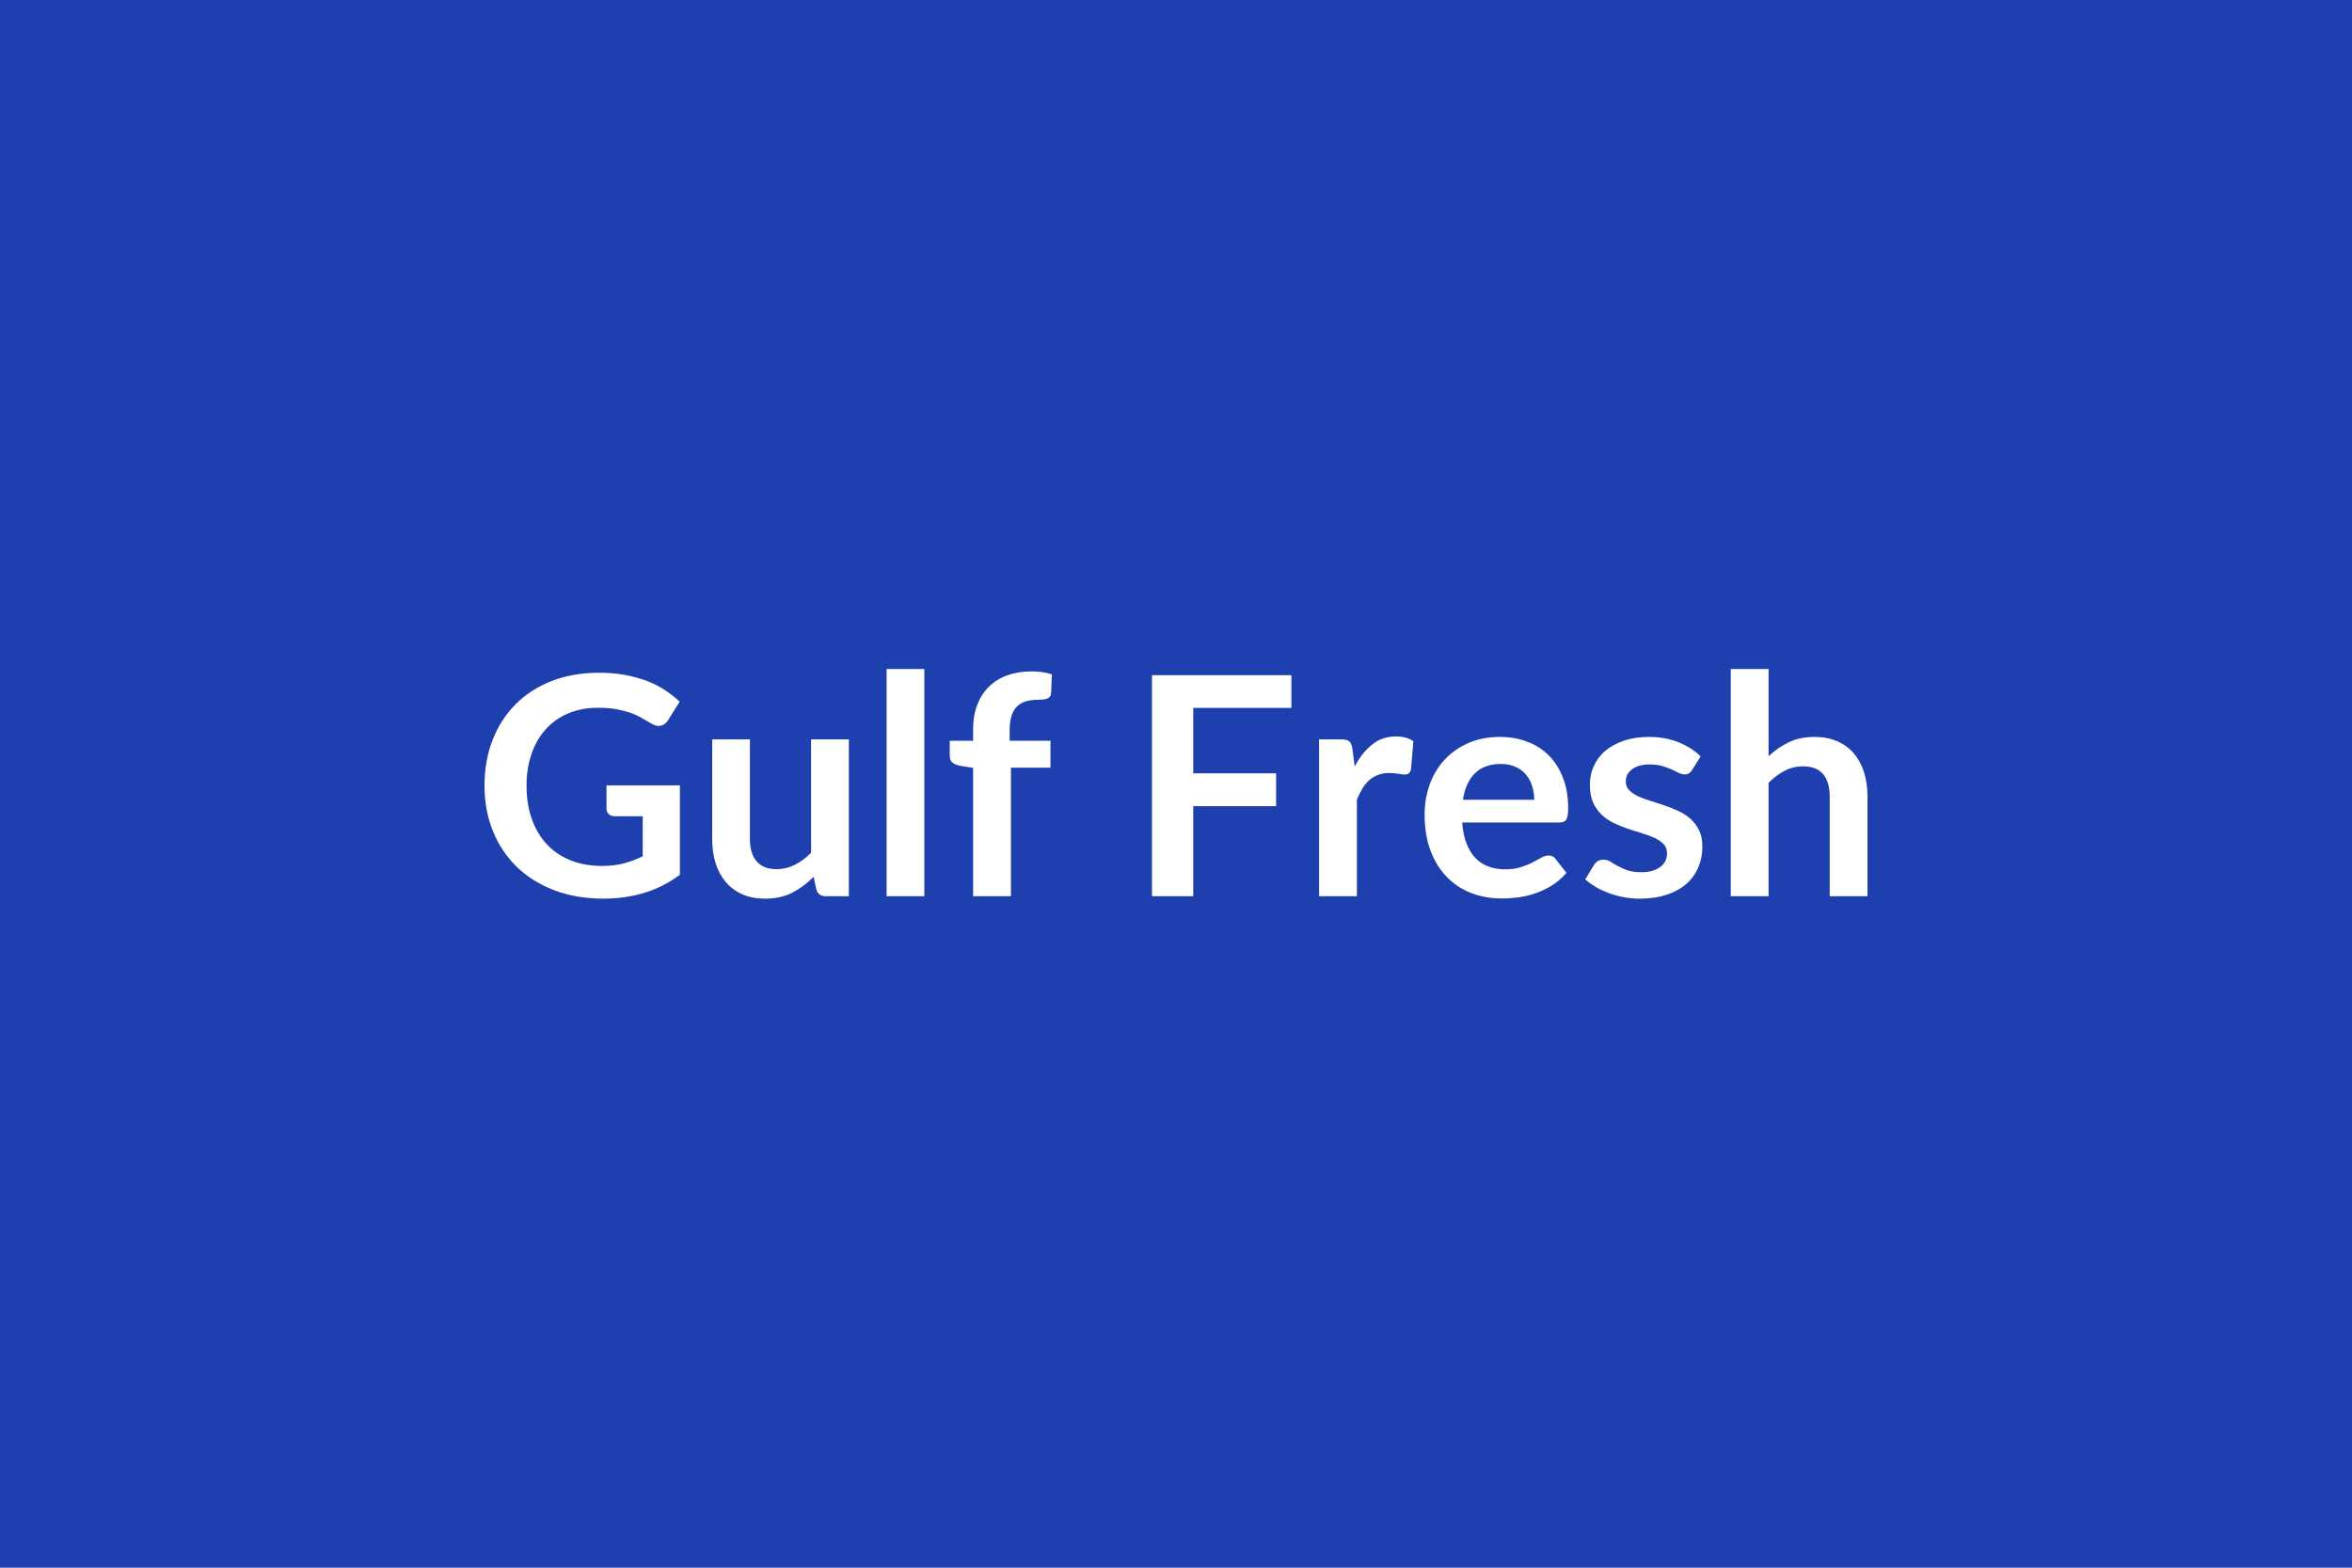 <svg xmlns="http://www.w3.org/2000/svg" width="300" height="200" viewBox="0 0 300 200"><rect width="100%" height="100%" fill="#1e40af"/><path fill="#ffffff" d="M77.36 100.195h9.36v11.41q-2.14 1.58-4.57 2.31t-5.2.73q-3.45 0-6.25-1.07t-4.78-2.98q-1.97-1.92-3.05-4.57-1.07-2.65-1.07-5.79 0-3.18 1.03-5.83 1.04-2.65 2.94-4.56t4.61-2.97q2.71-1.05 6.08-1.05 1.72 0 3.21.27 1.49.28 2.77.75 1.28.48 2.33 1.17 1.05.68 1.93 1.5l-1.5 2.38q-.35.56-.92.69-.56.12-1.22-.29-.65-.37-1.29-.74t-1.43-.64-1.78-.45q-.98-.17-2.27-.17-2.09 0-3.77.7-1.69.7-2.88 2.01-1.19 1.3-1.83 3.14-.65 1.83-.65 4.09 0 2.42.7 4.32.69 1.9 1.95 3.22 1.25 1.31 3.03 2.01 1.77.69 3.96.69 1.56 0 2.78-.33 1.23-.33 2.4-.9v-5.11h-3.55q-.5 0-.79-.28-.28-.28-.28-.69zm26.09-5.87h4.82v20.01h-2.95q-.95 0-1.2-.88l-.34-1.6q-1.22 1.25-2.71 2.02-1.48.77-3.49.77-1.63 0-2.89-.55-1.26-.56-2.12-1.57-.86-1.02-1.3-2.41-.43-1.4-.43-3.07v-12.72h4.81v12.72q0 1.83.85 2.83.85 1.01 2.55 1.01 1.24 0 2.34-.56 1.09-.55 2.06-1.53zm9.64-8.97h4.81v28.98h-4.81zm15.85 28.98h-4.82v-16.38l-1.73-.27q-.57-.12-.91-.4-.34-.29-.34-.81v-1.97h2.98v-1.48q0-1.72.52-3.08.52-1.37 1.48-2.32.97-.96 2.35-1.47 1.39-.5 3.12-.5 1.39 0 2.58.37l-.1 2.41q-.02.28-.16.44-.13.17-.36.26-.22.08-.52.11-.29.03-.62.03-.86 0-1.53.19-.67.18-1.14.64t-.71 1.21q-.25.75-.25 1.86v1.33h5.21v3.43h-5.05zm35.78-24.02H152.2v8.34h10.57v4.19H152.2v11.49h-5.26v-28.2h17.78zm7.78 5.22.29 2.26q.94-1.79 2.23-2.81 1.28-1.03 3.04-1.03 1.38 0 2.22.61l-.31 3.6q-.1.36-.28.5-.19.15-.5.15-.29 0-.87-.1-.57-.1-1.12-.1-.8 0-1.42.24-.63.23-1.12.67-.5.44-.88 1.06-.38.63-.71 1.43v12.32h-4.82v-20.01h2.83q.74 0 1.03.27.29.26.39.94m14.1 6.5h9.09q0-.94-.27-1.77-.26-.83-.79-1.45-.52-.63-1.33-.99t-1.88-.36q-2.09 0-3.29 1.19t-1.53 3.38m12.29 2.9H186.5q.12 1.54.55 2.66t1.13 1.86q.7.73 1.67 1.09.96.36 2.13.36t2.02-.28q.85-.27 1.48-.6.64-.33 1.11-.6.48-.28.93-.28.61 0 .9.45l1.38 1.76q-.8.93-1.79 1.57-1 .63-2.08 1.01t-2.2.54q-1.12.15-2.18.15-2.08 0-3.88-.69-1.79-.69-3.12-2.05-1.32-1.35-2.08-3.35t-.76-4.63q0-2.05.66-3.85.66-1.81 1.9-3.14 1.24-1.34 3.02-2.12 1.79-.78 4.03-.78 1.89 0 3.49.61 1.6.6 2.75 1.76t1.8 2.85q.66 1.68.66 3.85 0 1.09-.24 1.47-.23.38-.89.38m18.03-8.44-1.09 1.73q-.19.32-.41.44-.21.13-.54.13-.36 0-.76-.2-.39-.19-.92-.44-.53-.24-1.2-.43-.67-.2-1.59-.2-1.42 0-2.23.61-.81.6-.81 1.57 0 .65.42 1.09t1.11.77 1.57.59q.88.27 1.78.58.91.31 1.79.71.87.4 1.57 1.01.69.62 1.11 1.48.42.85.42 2.06 0 1.45-.52 2.66-.52 1.22-1.53 2.11t-2.51 1.38q-1.49.5-3.44.5-1.03 0-2.02-.18-.98-.19-1.89-.52-.9-.33-1.67-.78t-1.36-.98l1.11-1.83q.22-.33.51-.51.29-.17.74-.17t.85.25q.4.26.92.55.53.29 1.24.55.71.25 1.81.25.85 0 1.47-.21.61-.2 1.01-.53t.59-.77q.18-.44.18-.91 0-.7-.42-1.15t-1.11-.78-1.58-.59q-.88-.27-1.81-.58t-1.81-.73q-.89-.42-1.58-1.06-.7-.65-1.12-1.58-.41-.94-.41-2.27 0-1.22.48-2.34.49-1.11 1.44-1.94.94-.82 2.36-1.32 1.41-.5 3.26-.5 2.07 0 3.77.68 1.69.69 2.82 1.8m8.66-11.14v11.12q1.17-1.09 2.58-1.78 1.4-.68 3.29-.68 1.64 0 2.91.56 1.26.55 2.11 1.56.85 1 1.29 2.4.44 1.39.44 3.07v12.73h-4.82v-12.73q0-1.84-.84-2.84t-2.55-1q-1.25 0-2.34.56-1.09.57-2.07 1.54v14.47h-4.82v-28.98z"/></svg>